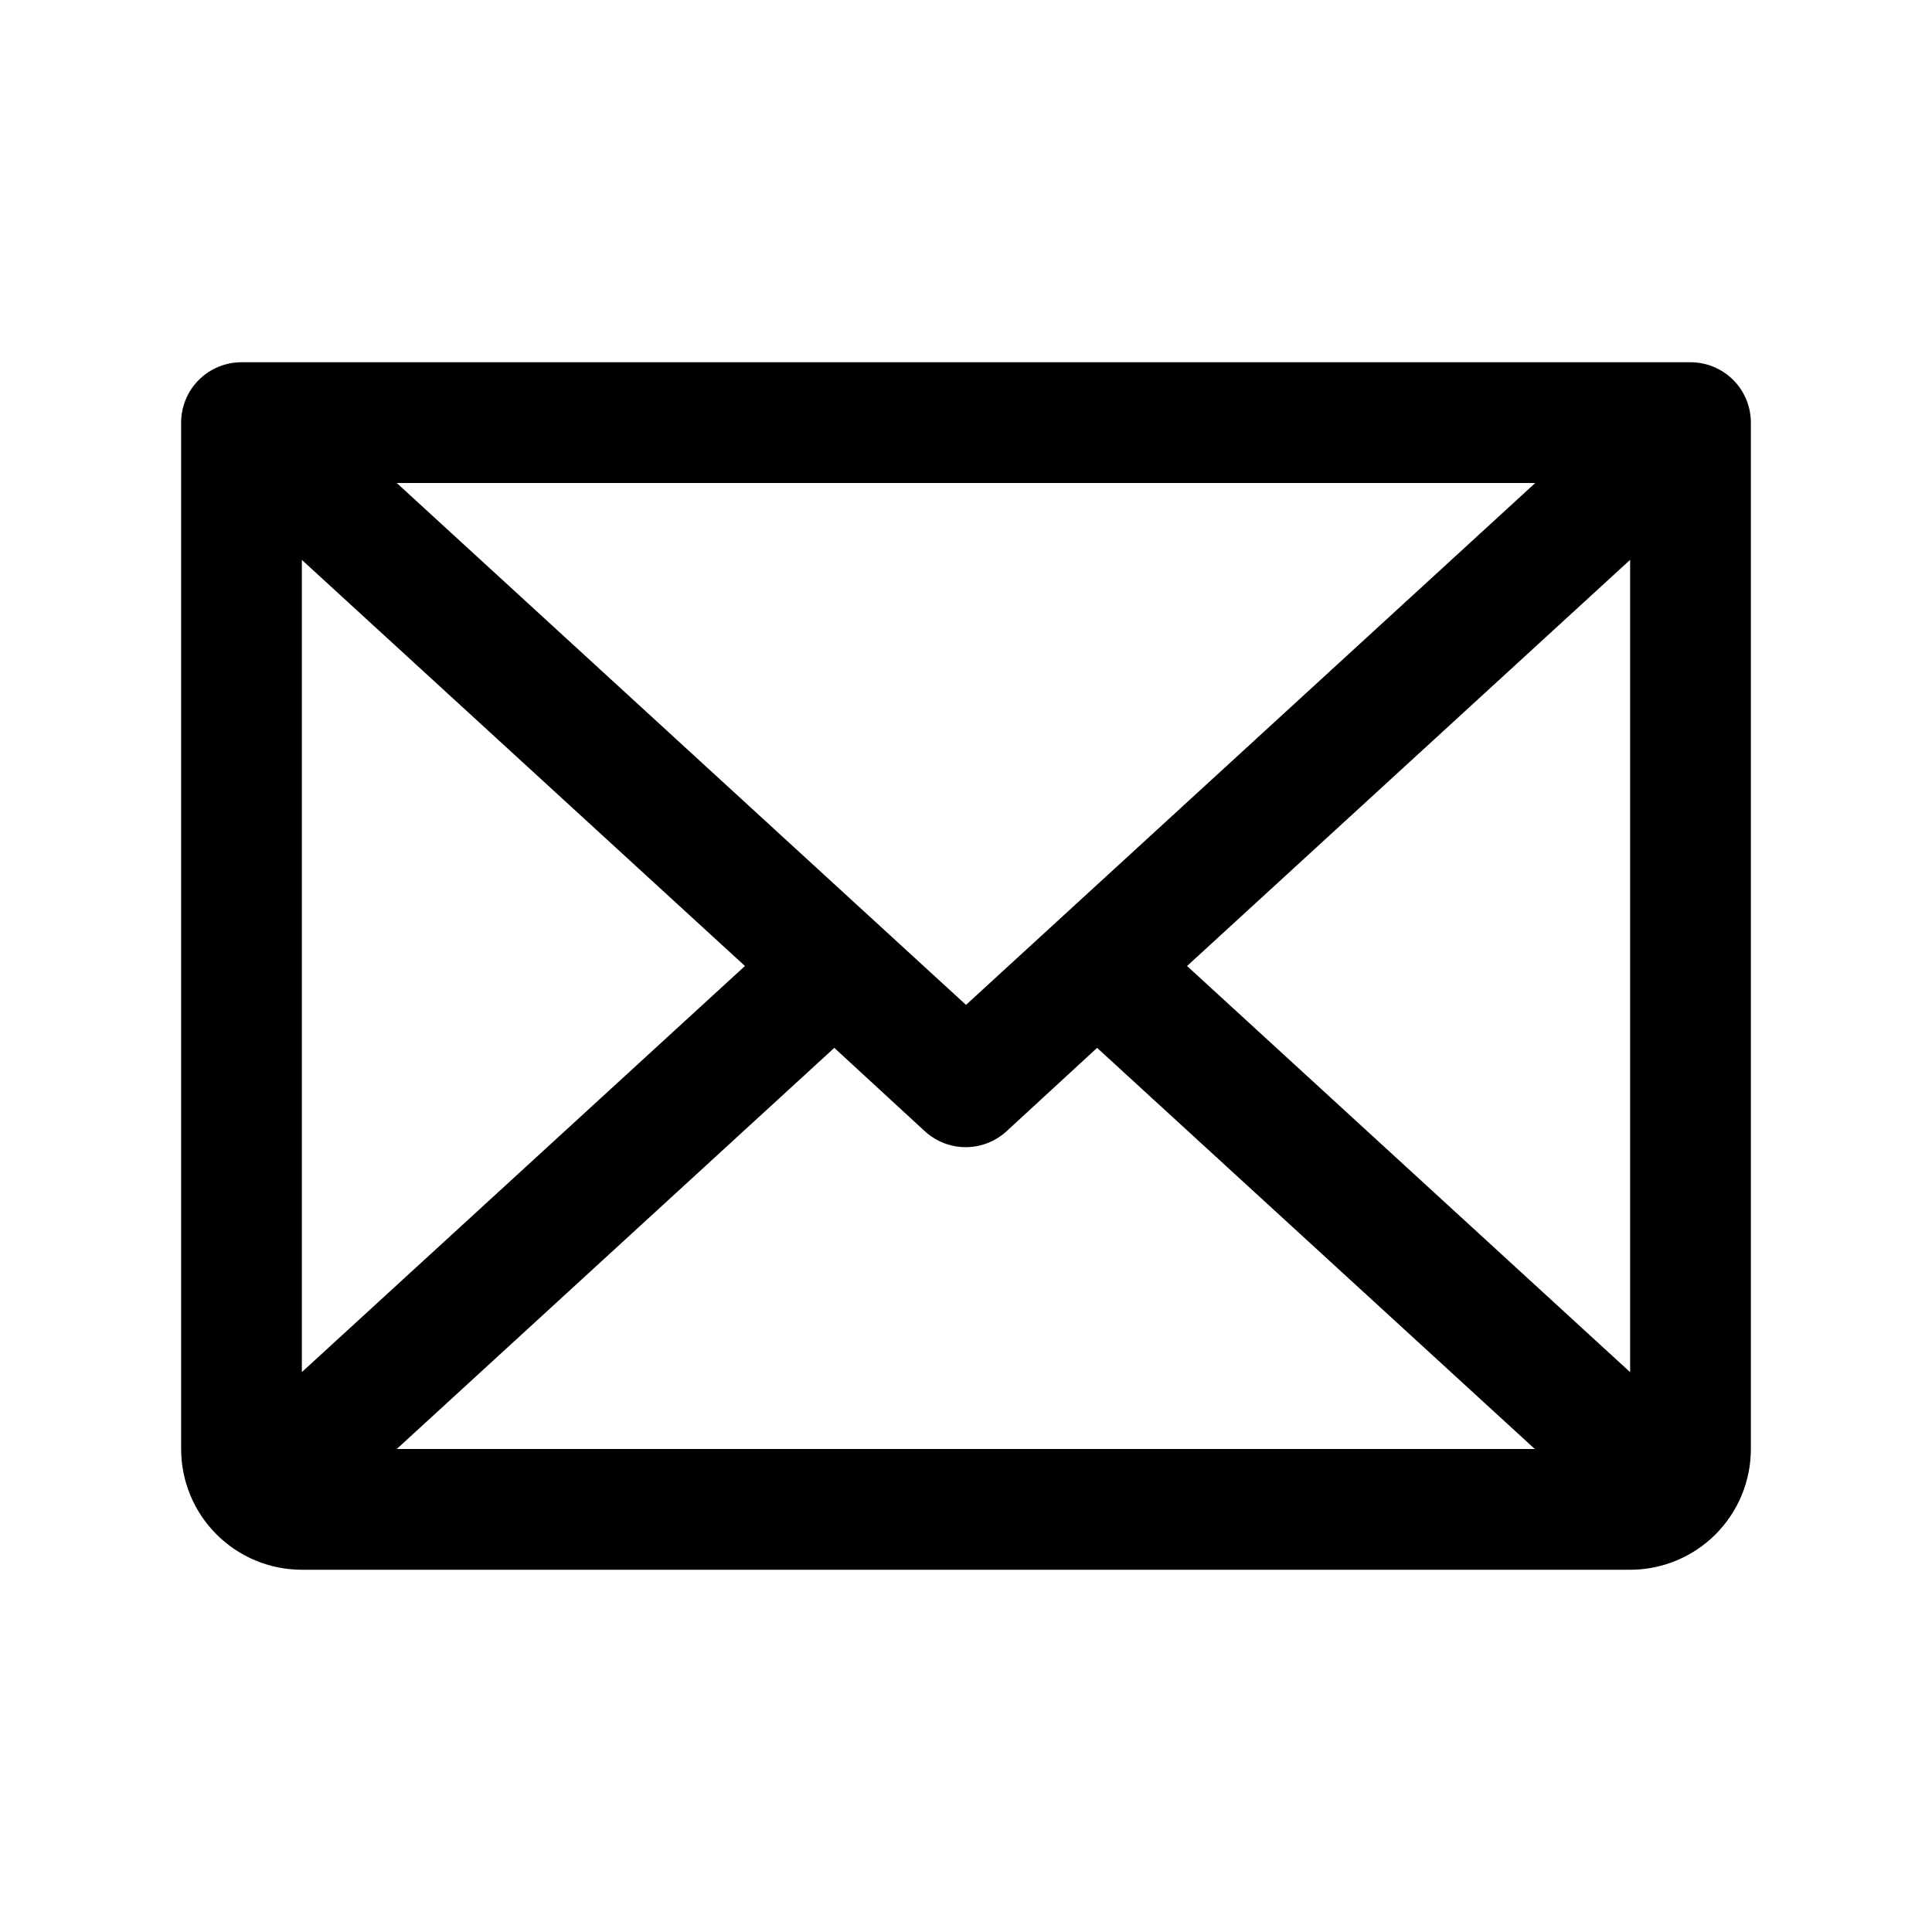<svg width="48" height="48" viewBox="0 0 48 48" fill="none" xmlns="http://www.w3.org/2000/svg">
<path d="M42 9H6C5.602 9 5.221 9.158 4.939 9.439C4.658 9.721 4.5 10.102 4.5 10.5V36C4.5 36.796 4.816 37.559 5.379 38.121C5.941 38.684 6.704 39 7.5 39H40.5C41.296 39 42.059 38.684 42.621 38.121C43.184 37.559 43.5 36.796 43.5 36V10.5C43.5 10.102 43.342 9.721 43.061 9.439C42.779 9.158 42.398 9 42 9ZM24 24.966L9.857 12H38.143L24 24.966ZM18.508 24L7.5 34.089V13.911L18.508 24ZM20.728 26.034L22.978 28.106C23.255 28.36 23.617 28.501 23.992 28.501C24.368 28.501 24.73 28.36 25.007 28.106L27.257 26.034L38.132 36H9.857L20.728 26.034ZM29.492 24L40.5 13.909V34.091L29.492 24Z" fill="black"/>
</svg>

